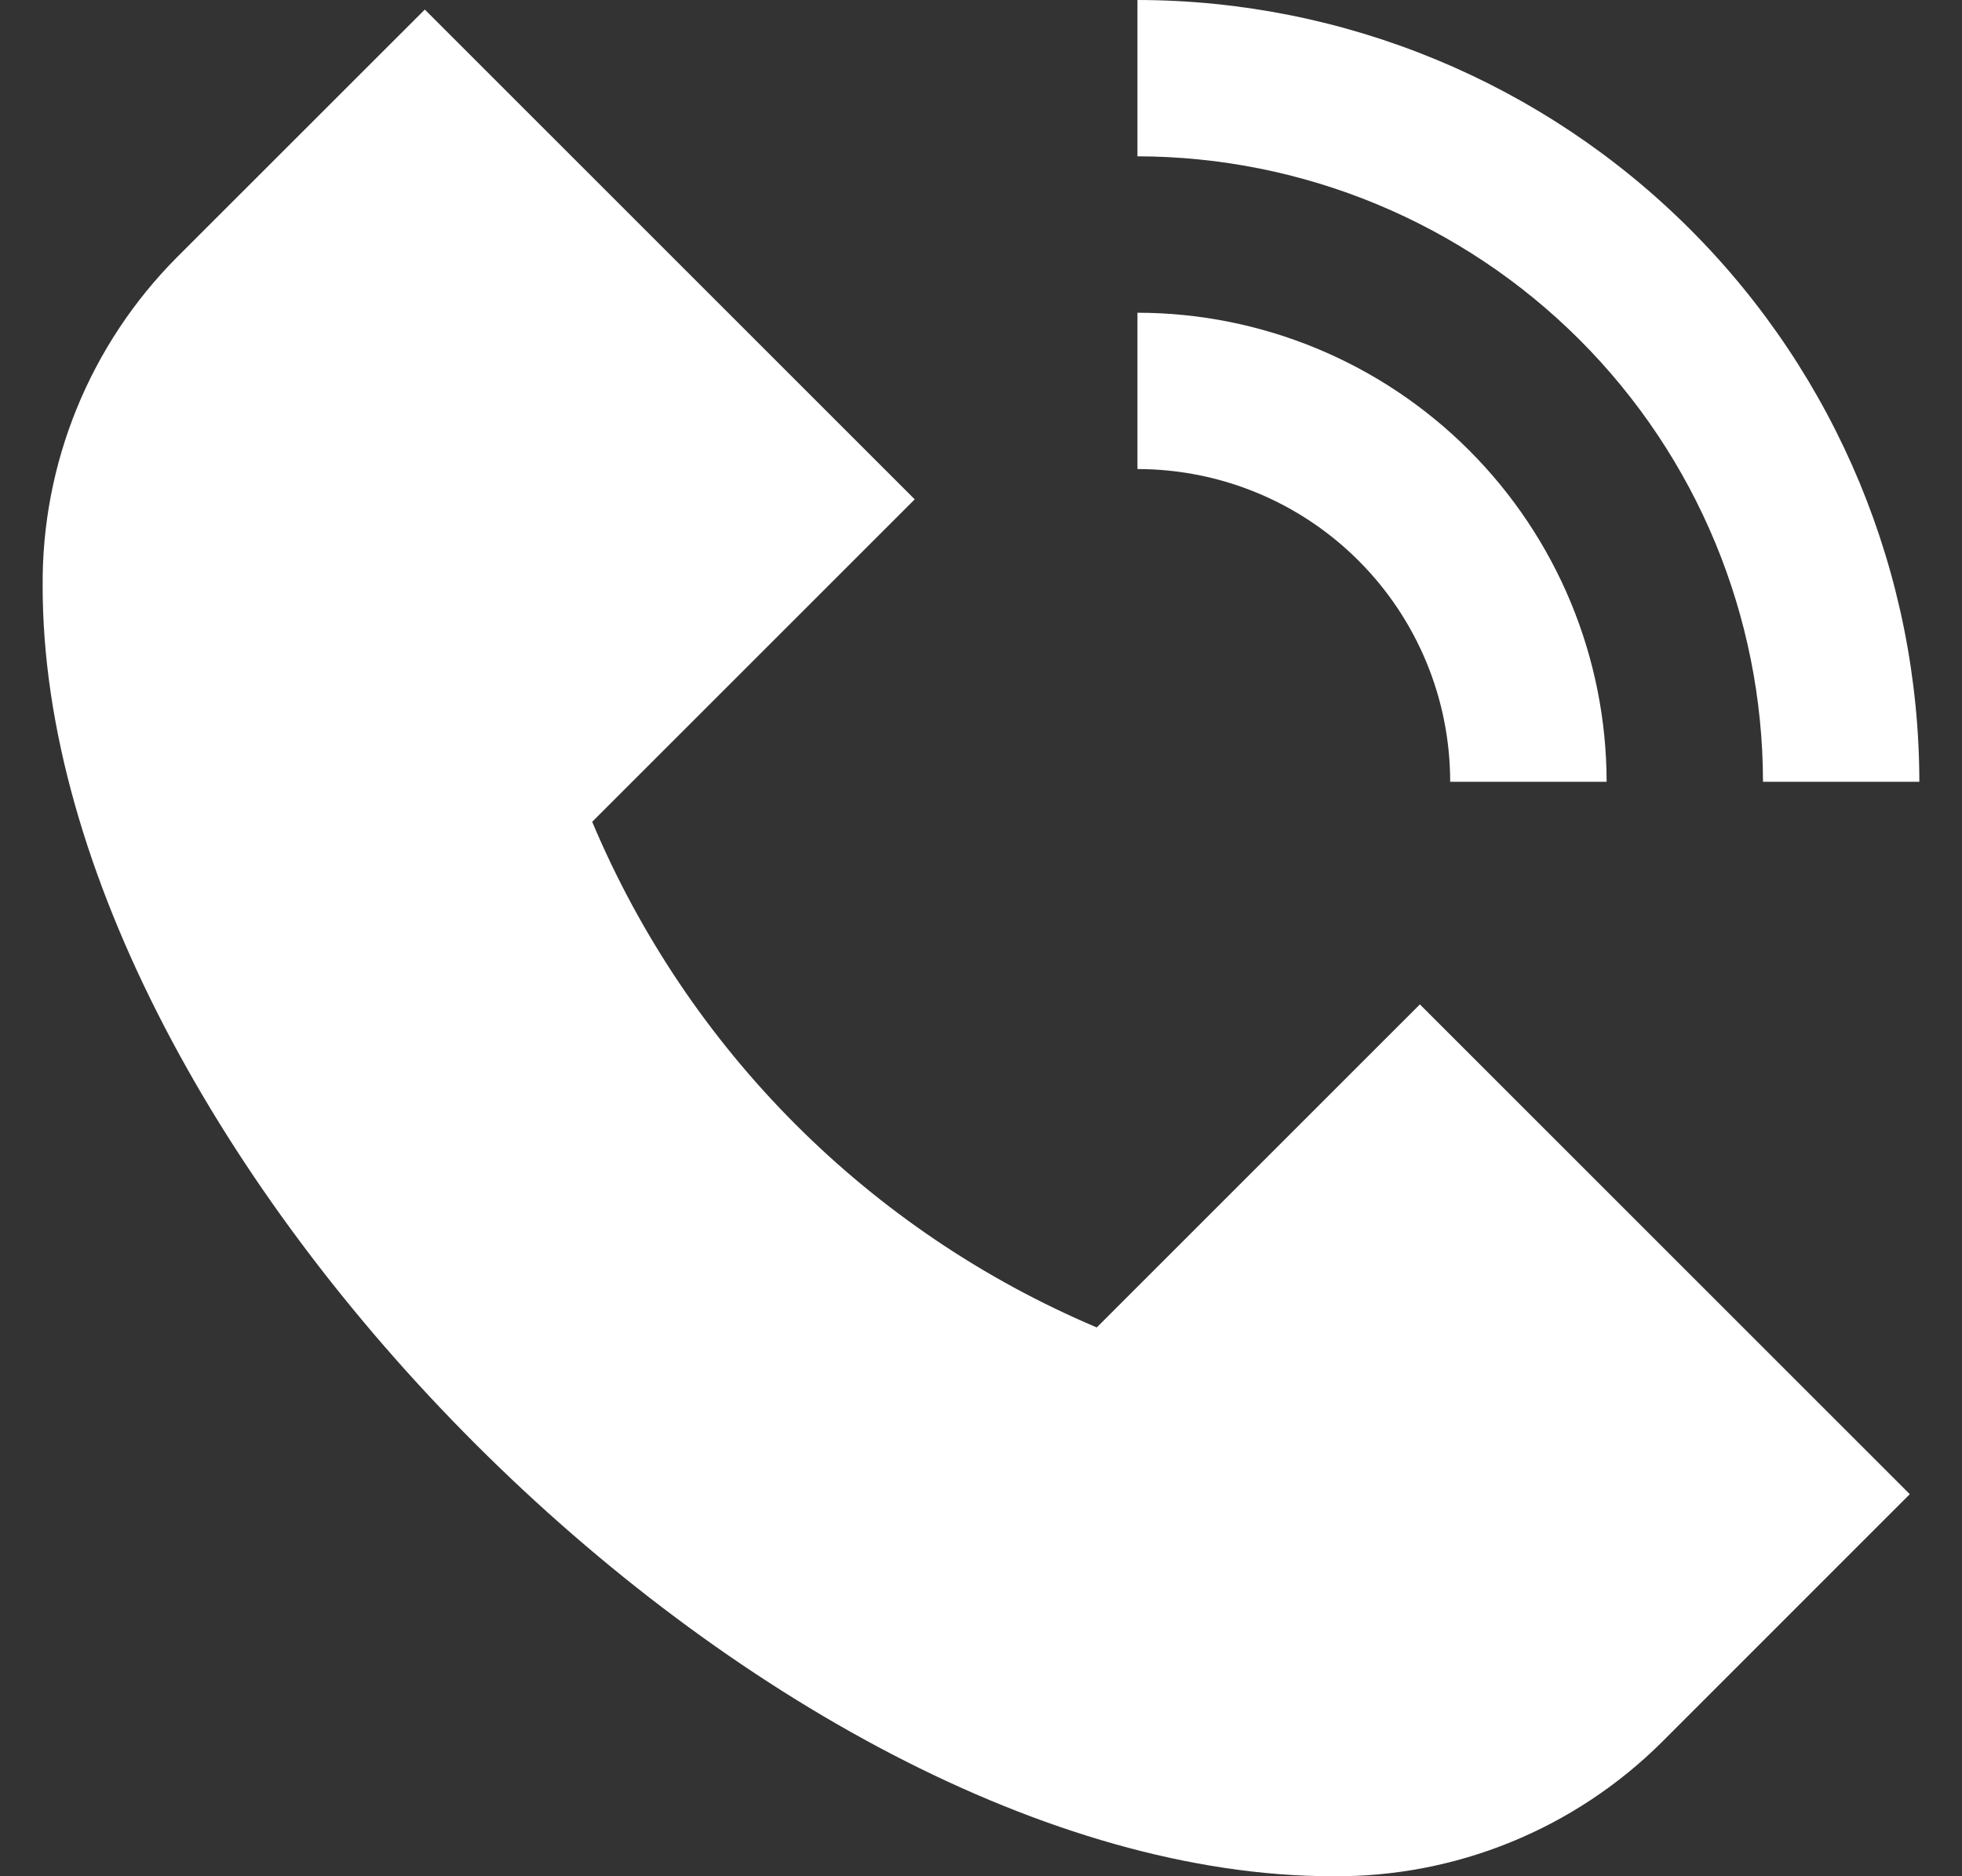 <svg width="23" height="22" viewBox="0 0 23 22" fill="none" xmlns="http://www.w3.org/2000/svg">
<rect x="0" y="0" width="23" height="22" fill="#333333" stroke="none"/>
<g clip-path="url(#clip0_793_7741)">
<path d="M16.645 11.777L22.388 17.52L19.482 20.427C18.975 20.931 18.373 21.33 17.711 21.6C17.049 21.87 16.34 22.006 15.625 22C8.981 22 0.5 13.519 0.5 6.875C0.494 6.16 0.63 5.451 0.9 4.789C1.17 4.127 1.569 3.525 2.073 3.018L4.98 0.112L10.723 5.855L6.942 9.636C8.066 12.307 10.188 14.435 12.857 15.565L16.645 11.777ZM20.667 9.167H22.5C22.497 6.736 21.531 4.406 19.812 2.688C18.094 0.969 15.764 0.003 13.334 0V1.833C15.278 1.836 17.142 2.609 18.517 3.984C19.891 5.358 20.665 7.222 20.667 9.167ZM17 9.167H18.834C18.832 7.708 18.252 6.31 17.221 5.279C16.19 4.248 14.792 3.668 13.334 3.667V5.5C14.306 5.5 15.239 5.886 15.926 6.574C16.614 7.262 17 8.194 17 9.167Z" fill="white"/>
</g>
<defs>
<clipPath id="clip0_793_7741">
<rect width="22" height="22" fill="white" transform="translate(0.5)"/>
</clipPath>
</defs>
</svg>
